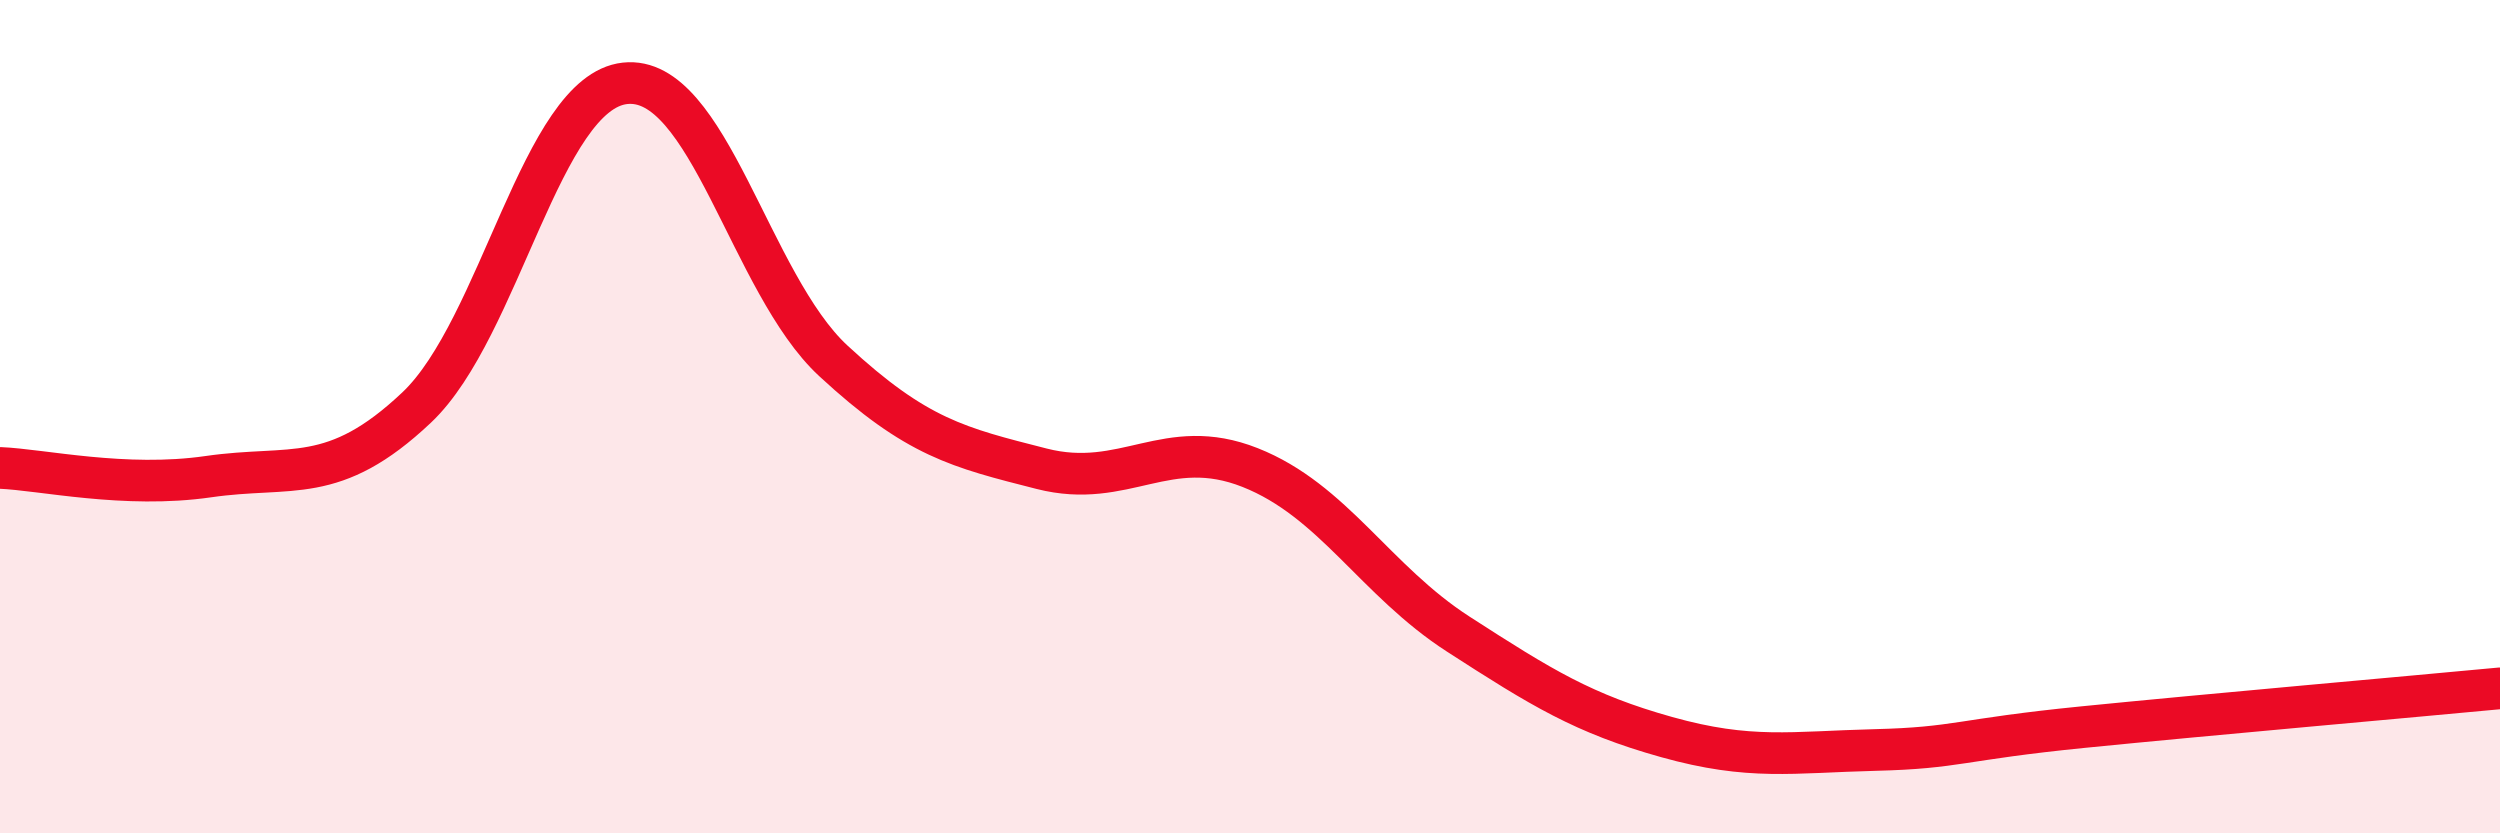 
    <svg width="60" height="20" viewBox="0 0 60 20" xmlns="http://www.w3.org/2000/svg">
      <path
        d="M 0,11.23 C 1,11.27 3,11.73 5,11.44 C 7,11.15 8,11.67 10,9.78 C 12,7.89 13,2.22 15,2 C 17,1.78 18,6.81 20,8.66 C 22,10.51 23,10.74 25,11.25 C 27,11.76 28,10.43 30,11.22 C 32,12.01 33,13.93 35,15.22 C 37,16.51 38,17.13 40,17.69 C 42,18.25 43,18.05 45,18 C 47,17.95 47,17.75 50,17.45 C 53,17.15 58,16.71 60,16.52L60 20L0 20Z"
        fill="#EB0A25"
        opacity="0.1"
        stroke-linecap="round"
        stroke-linejoin="round"
      />
      <path
        d="M 0,11.23 C 1,11.27 3,11.73 5,11.44 C 7,11.15 8,11.67 10,9.78 C 12,7.89 13,2.22 15,2 C 17,1.78 18,6.81 20,8.66 C 22,10.51 23,10.74 25,11.25 C 27,11.76 28,10.43 30,11.22 C 32,12.01 33,13.93 35,15.22 C 37,16.51 38,17.13 40,17.69 C 42,18.25 43,18.05 45,18 C 47,17.95 47,17.75 50,17.45 C 53,17.15 58,16.71 60,16.52"
        stroke="#EB0A25"
        stroke-width="1"
        fill="none"
        stroke-linecap="round"
        stroke-linejoin="round"
      />
    </svg>
  